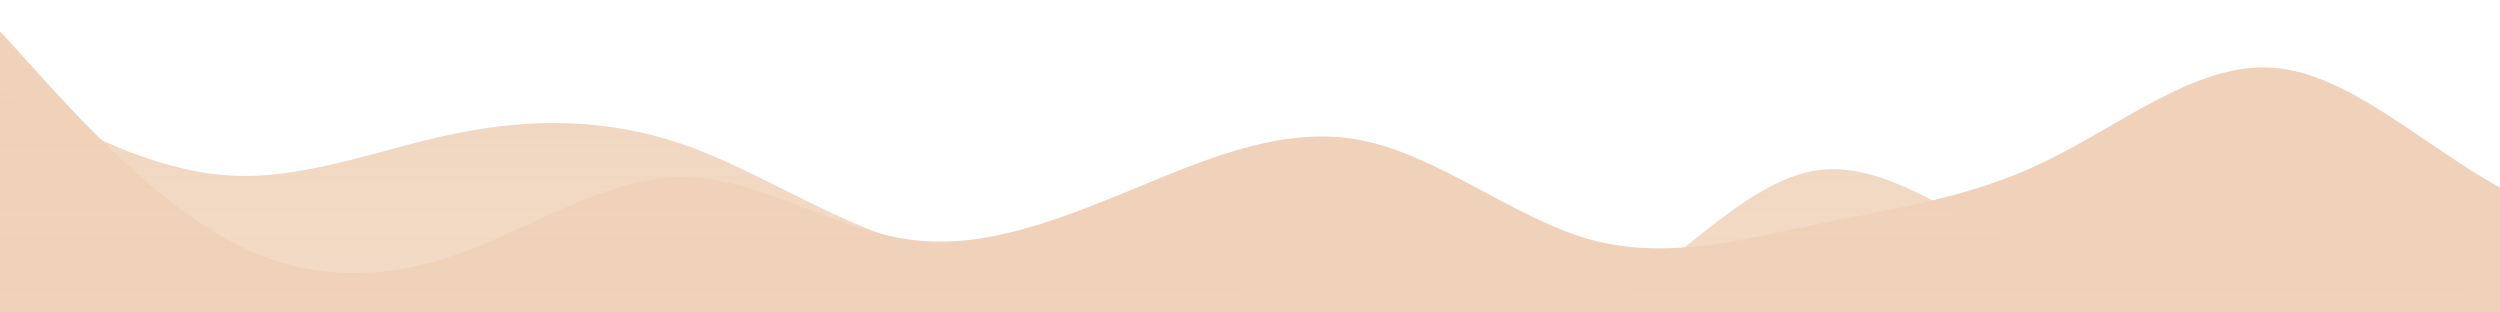 <?xml version="1.0" standalone="no"?>
<svg xmlns:xlink="http://www.w3.org/1999/xlink" id="wave" style="transform:rotate(0deg); transition: 0.3s" viewBox="0 0 1440 180" version="1.1" xmlns="http://www.w3.org/2000/svg"><defs><linearGradient id="sw-gradient-0" x1="0" x2="0" y1="1" y2="0"><stop stop-color="rgba(239, 210, 185, 1)" offset="0%"/><stop stop-color="rgba(239, 210, 185, 1)" offset="100%"/></linearGradient></defs><path style="transform:translate(0, 0px); opacity:1" fill="url(#sw-gradient-0)" d="M0,18L21.8,42C43.6,66,87,114,131,138C174.5,162,218,162,262,147C305.5,132,349,102,393,102C436.4,102,480,132,524,138C567.3,144,611,126,655,108C698.2,90,742,72,785,81C829.1,90,873,126,916,138C960,150,1004,138,1047,129C1090.9,120,1135,114,1178,93C1221.8,72,1265,36,1309,39C1352.7,42,1396,84,1440,108C1483.6,132,1527,138,1571,117C1614.5,96,1658,48,1702,51C1745.5,54,1789,108,1833,111C1876.4,114,1920,66,1964,48C2007.3,30,2051,42,2095,60C2138.2,78,2182,102,2225,120C2269.1,138,2313,150,2356,144C2400,138,2444,114,2487,87C2530.9,60,2575,30,2618,24C2661.8,18,2705,36,2749,48C2792.7,60,2836,66,2880,78C2923.6,90,2967,108,3011,114C3054.5,120,3098,114,3120,111L3141.8,108L3141.8,180L3120,180C3098.2,180,3055,180,3011,180C2967.3,180,2924,180,2880,180C2836.4,180,2793,180,2749,180C2705.5,180,2662,180,2618,180C2574.5,180,2531,180,2487,180C2443.6,180,2400,180,2356,180C2312.7,180,2269,180,2225,180C2181.8,180,2138,180,2095,180C2050.9,180,2007,180,1964,180C1920,180,1876,180,1833,180C1789.1,180,1745,180,1702,180C1658.2,180,1615,180,1571,180C1527.3,180,1484,180,1440,180C1396.4,180,1353,180,1309,180C1265.5,180,1222,180,1178,180C1134.5,180,1091,180,1047,180C1003.6,180,960,180,916,180C872.7,180,829,180,785,180C741.8,180,698,180,655,180C610.9,180,567,180,524,180C480,180,436,180,393,180C349.1,180,305,180,262,180C218.2,180,175,180,131,180C87.3,180,44,180,22,180L0,180Z"/><defs><linearGradient id="sw-gradient-1" x1="0" x2="0" y1="1" y2="0"><stop stop-color="rgba(239, 210, 185, 0.84)" offset="0%"/><stop stop-color="rgba(239, 210, 185, 1)" offset="100%"/></linearGradient></defs><path style="transform:translate(0, 50px); opacity:0.9" fill="url(#sw-gradient-1)" d="M0,0L21.8,12C43.6,24,87,48,131,51C174.5,54,218,36,262,27C305.5,18,349,18,393,33C436.4,48,480,78,524,90C567.3,102,611,96,655,102C698.2,108,742,126,785,138C829.1,150,873,156,916,132C960,108,1004,54,1047,48C1090.9,42,1135,84,1178,96C1221.8,108,1265,90,1309,90C1352.7,90,1396,108,1440,123C1483.6,138,1527,150,1571,156C1614.5,162,1658,162,1702,159C1745.5,156,1789,150,1833,123C1876.4,96,1920,48,1964,51C2007.3,54,2051,108,2095,120C2138.2,132,2182,102,2225,102C2269.1,102,2313,132,2356,141C2400,150,2444,138,2487,111C2530.9,84,2575,42,2618,48C2661.8,54,2705,108,2749,117C2792.7,126,2836,90,2880,78C2923.6,66,2967,78,3011,93C3054.5,108,3098,126,3120,135L3141.8,144L3141.8,180L3120,180C3098.2,180,3055,180,3011,180C2967.3,180,2924,180,2880,180C2836.4,180,2793,180,2749,180C2705.5,180,2662,180,2618,180C2574.5,180,2531,180,2487,180C2443.6,180,2400,180,2356,180C2312.7,180,2269,180,2225,180C2181.8,180,2138,180,2095,180C2050.9,180,2007,180,1964,180C1920,180,1876,180,1833,180C1789.1,180,1745,180,1702,180C1658.2,180,1615,180,1571,180C1527.3,180,1484,180,1440,180C1396.4,180,1353,180,1309,180C1265.5,180,1222,180,1178,180C1134.5,180,1091,180,1047,180C1003.6,180,960,180,916,180C872.7,180,829,180,785,180C741.8,180,698,180,655,180C610.9,180,567,180,524,180C480,180,436,180,393,180C349.1,180,305,180,262,180C218.2,180,175,180,131,180C87.3,180,44,180,22,180L0,180Z"/></svg>